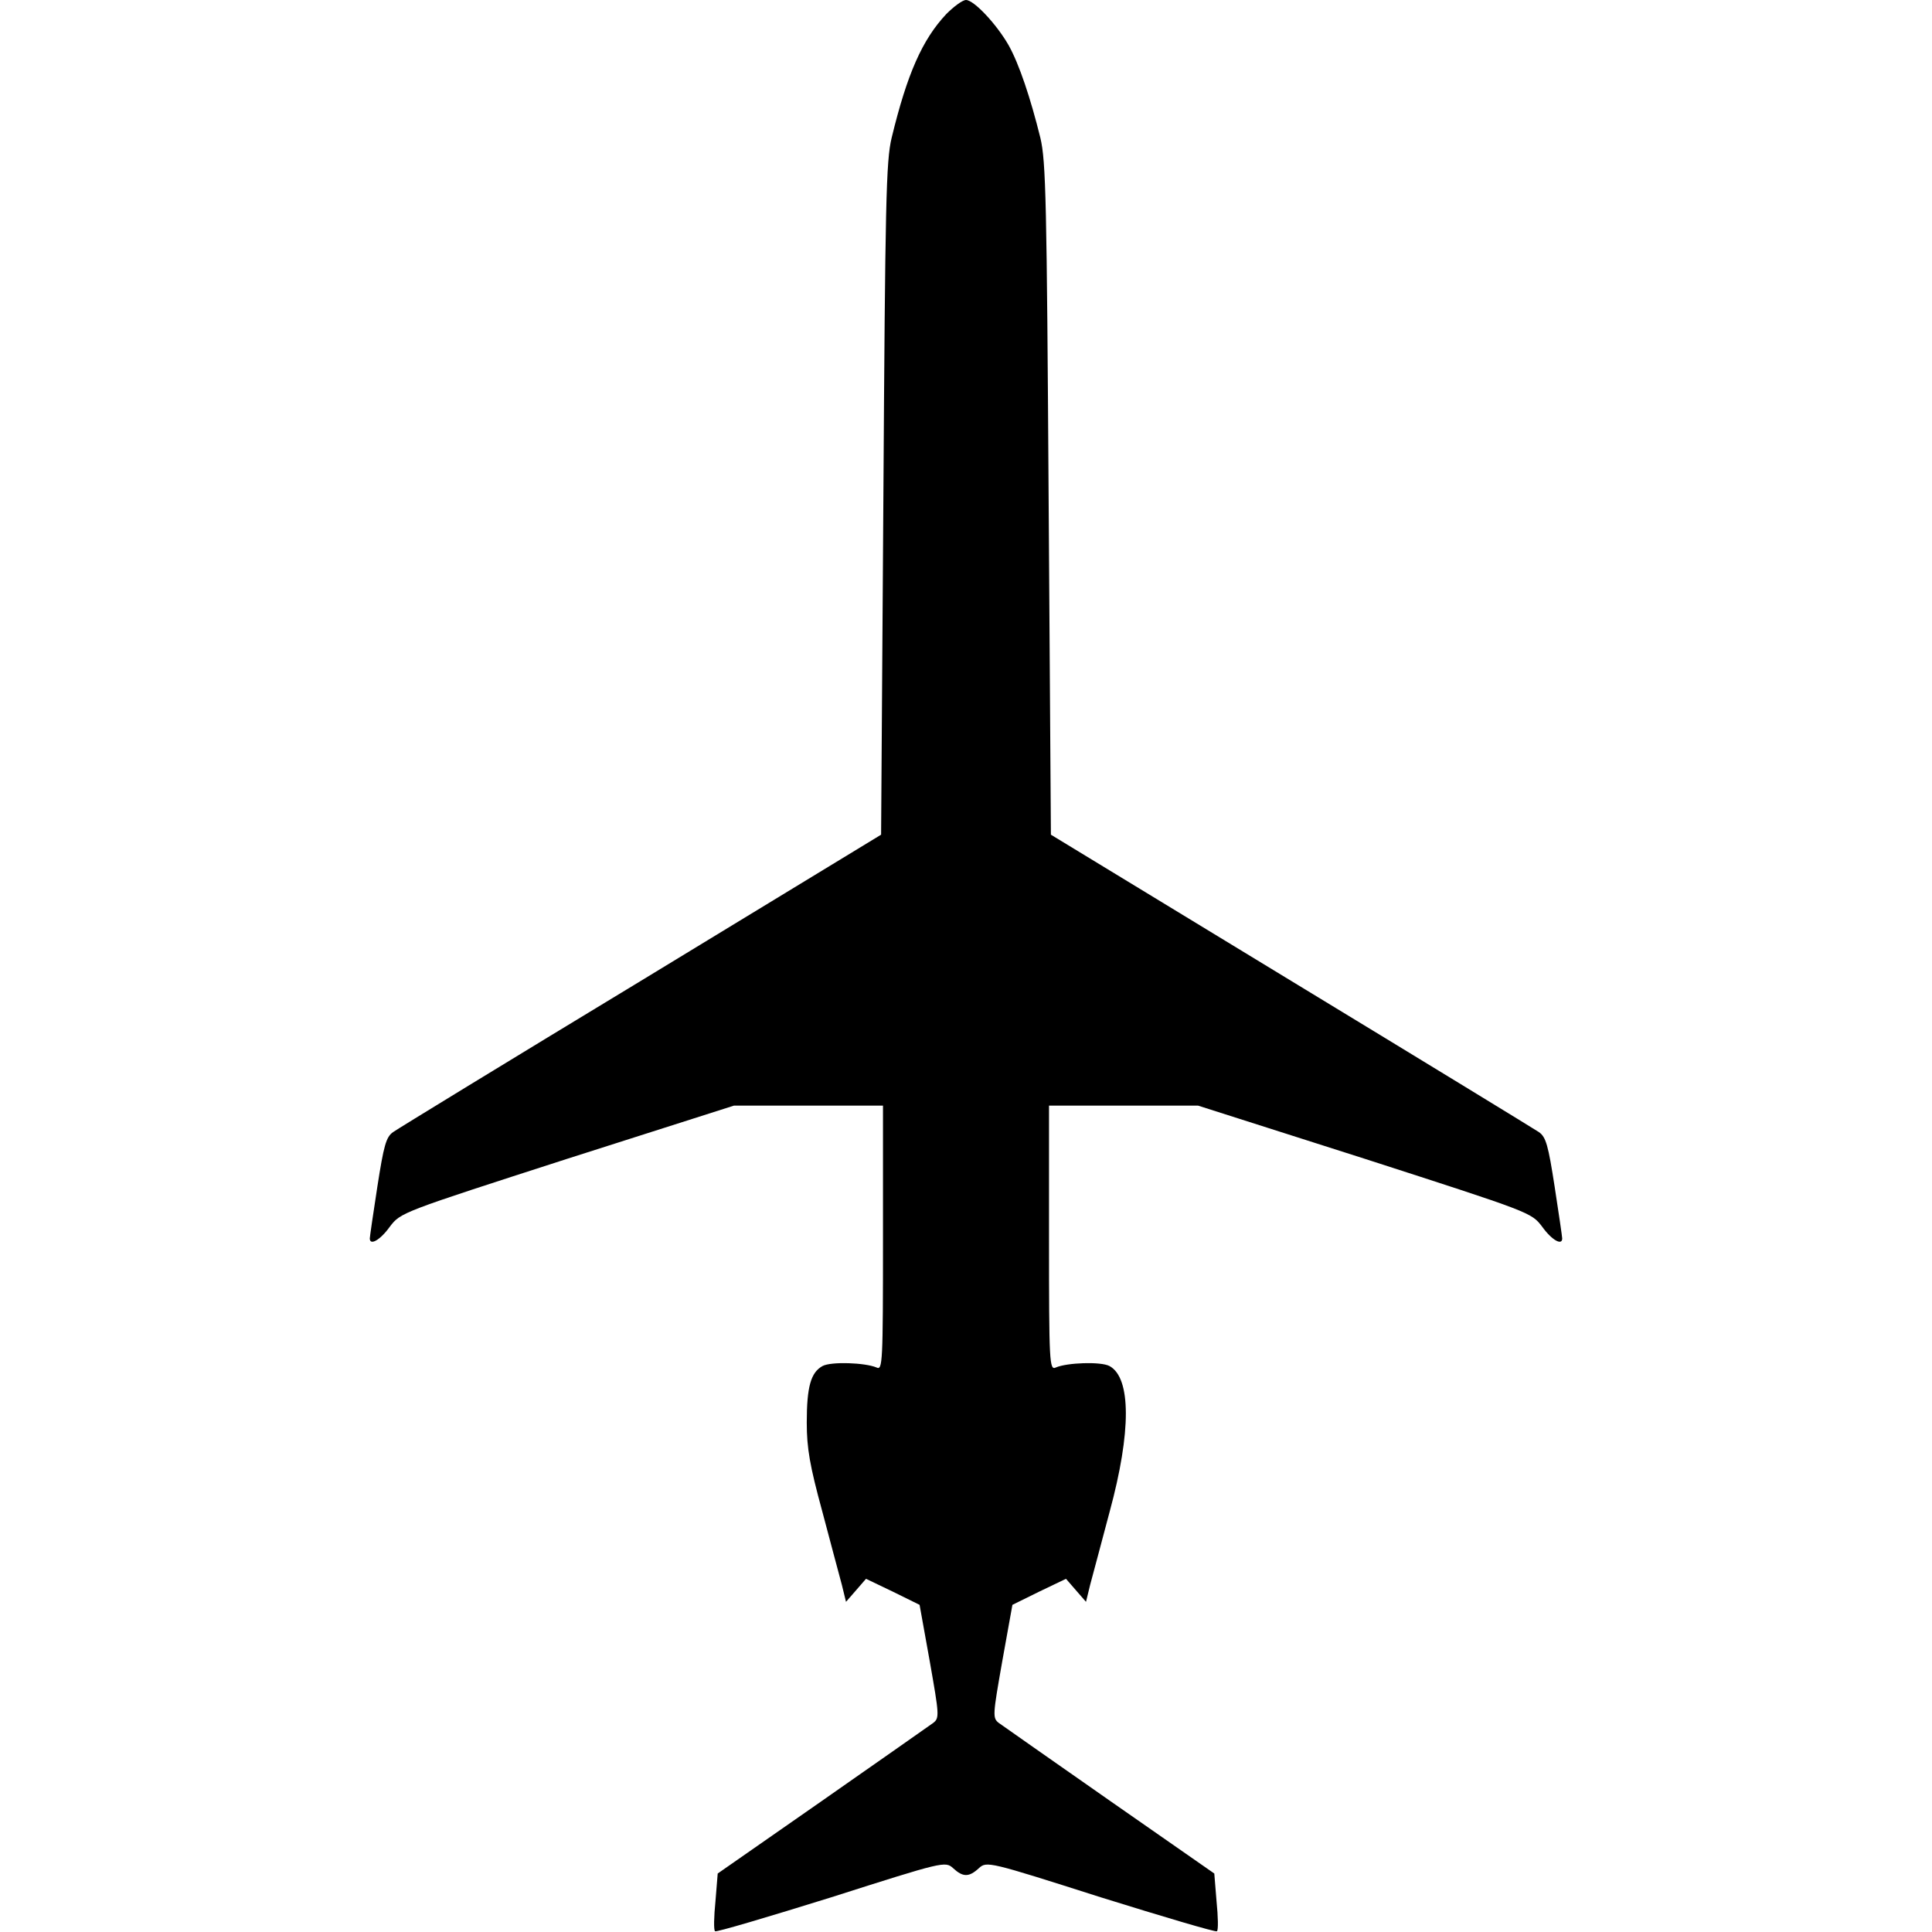<?xml version="1.0" encoding="UTF-8" standalone="no"?>
<!DOCTYPE svg PUBLIC "-//W3C//DTD SVG 20010904//EN" "http://www.w3.org/TR/2001/REC-SVG-20010904/DTD/svg10.dtd">
<svg version="1.0" xmlns="http://www.w3.org/2000/svg" width="512pt" height="512pt" viewBox="0 0 512 512" preserveAspectRatio="xMidYMid meet">

<g transform="translate(0,512) scale(0.1,-0.1)" fill="#000000" stroke="none">
<path d="M2508 5083 c-64 -68 -104 -159 -145 -328 -15 -62 -17 -171 -22 -959 l-6 -888 -636 -387 c-350 -212 -646 -393 -657 -401 -19 -13 -25 -36 -42 -145 -11 -71 -20 -133 -20 -137 0 -20 28 -4 53 31 29 38 30 38 470 180 l442 141 198 0 197 0 0 -351 c0 -331 -1 -351 -17 -343 -31 13 -120 16 -143 4 -31 -17 -42 -54 -42 -150 0 -68 8 -114 41 -235 22 -82 45 -170 52 -195 l11 -45 27 31 26 30 71 -34 71 -35 27 -150 c25 -142 26 -150 9 -163 -10 -7 -142 -100 -294 -206 l-277 -193 -6 -74 c-4 -40 -5 -76 -1 -79 3 -3 141 38 308 90 298 95 302 96 323 77 26 -24 42 -24 68 0 21 19 25 18 323 -77 167 -52 305 -93 308 -90 4 3 3 39 -1 79 l-6 74 -277 193 c-152 106 -284 199 -294 206 -17 13 -16 21 9 163 l27 150 71 35 71 34 26 -30 27 -31 11 45 c7 25 30 113 52 195 57 210 57 354 -1 385 -23 12 -112 9 -142 -4 -17 -8 -18 12 -18 343 l0 351 198 0 197 0 442 -141 c440 -142 441 -142 470 -180 25 -35 53 -51 53 -31 0 4 -9 66 -20 137 -17 110 -23 132 -42 145 -12 8 -308 189 -657 401 l-636 387 -6 888 c-5 788 -7 897 -22 959 -26 105 -56 195 -84 245 -32 56 -92 120 -113 120 -9 0 -32 -17 -52 -37z"/>
</g>
</svg>